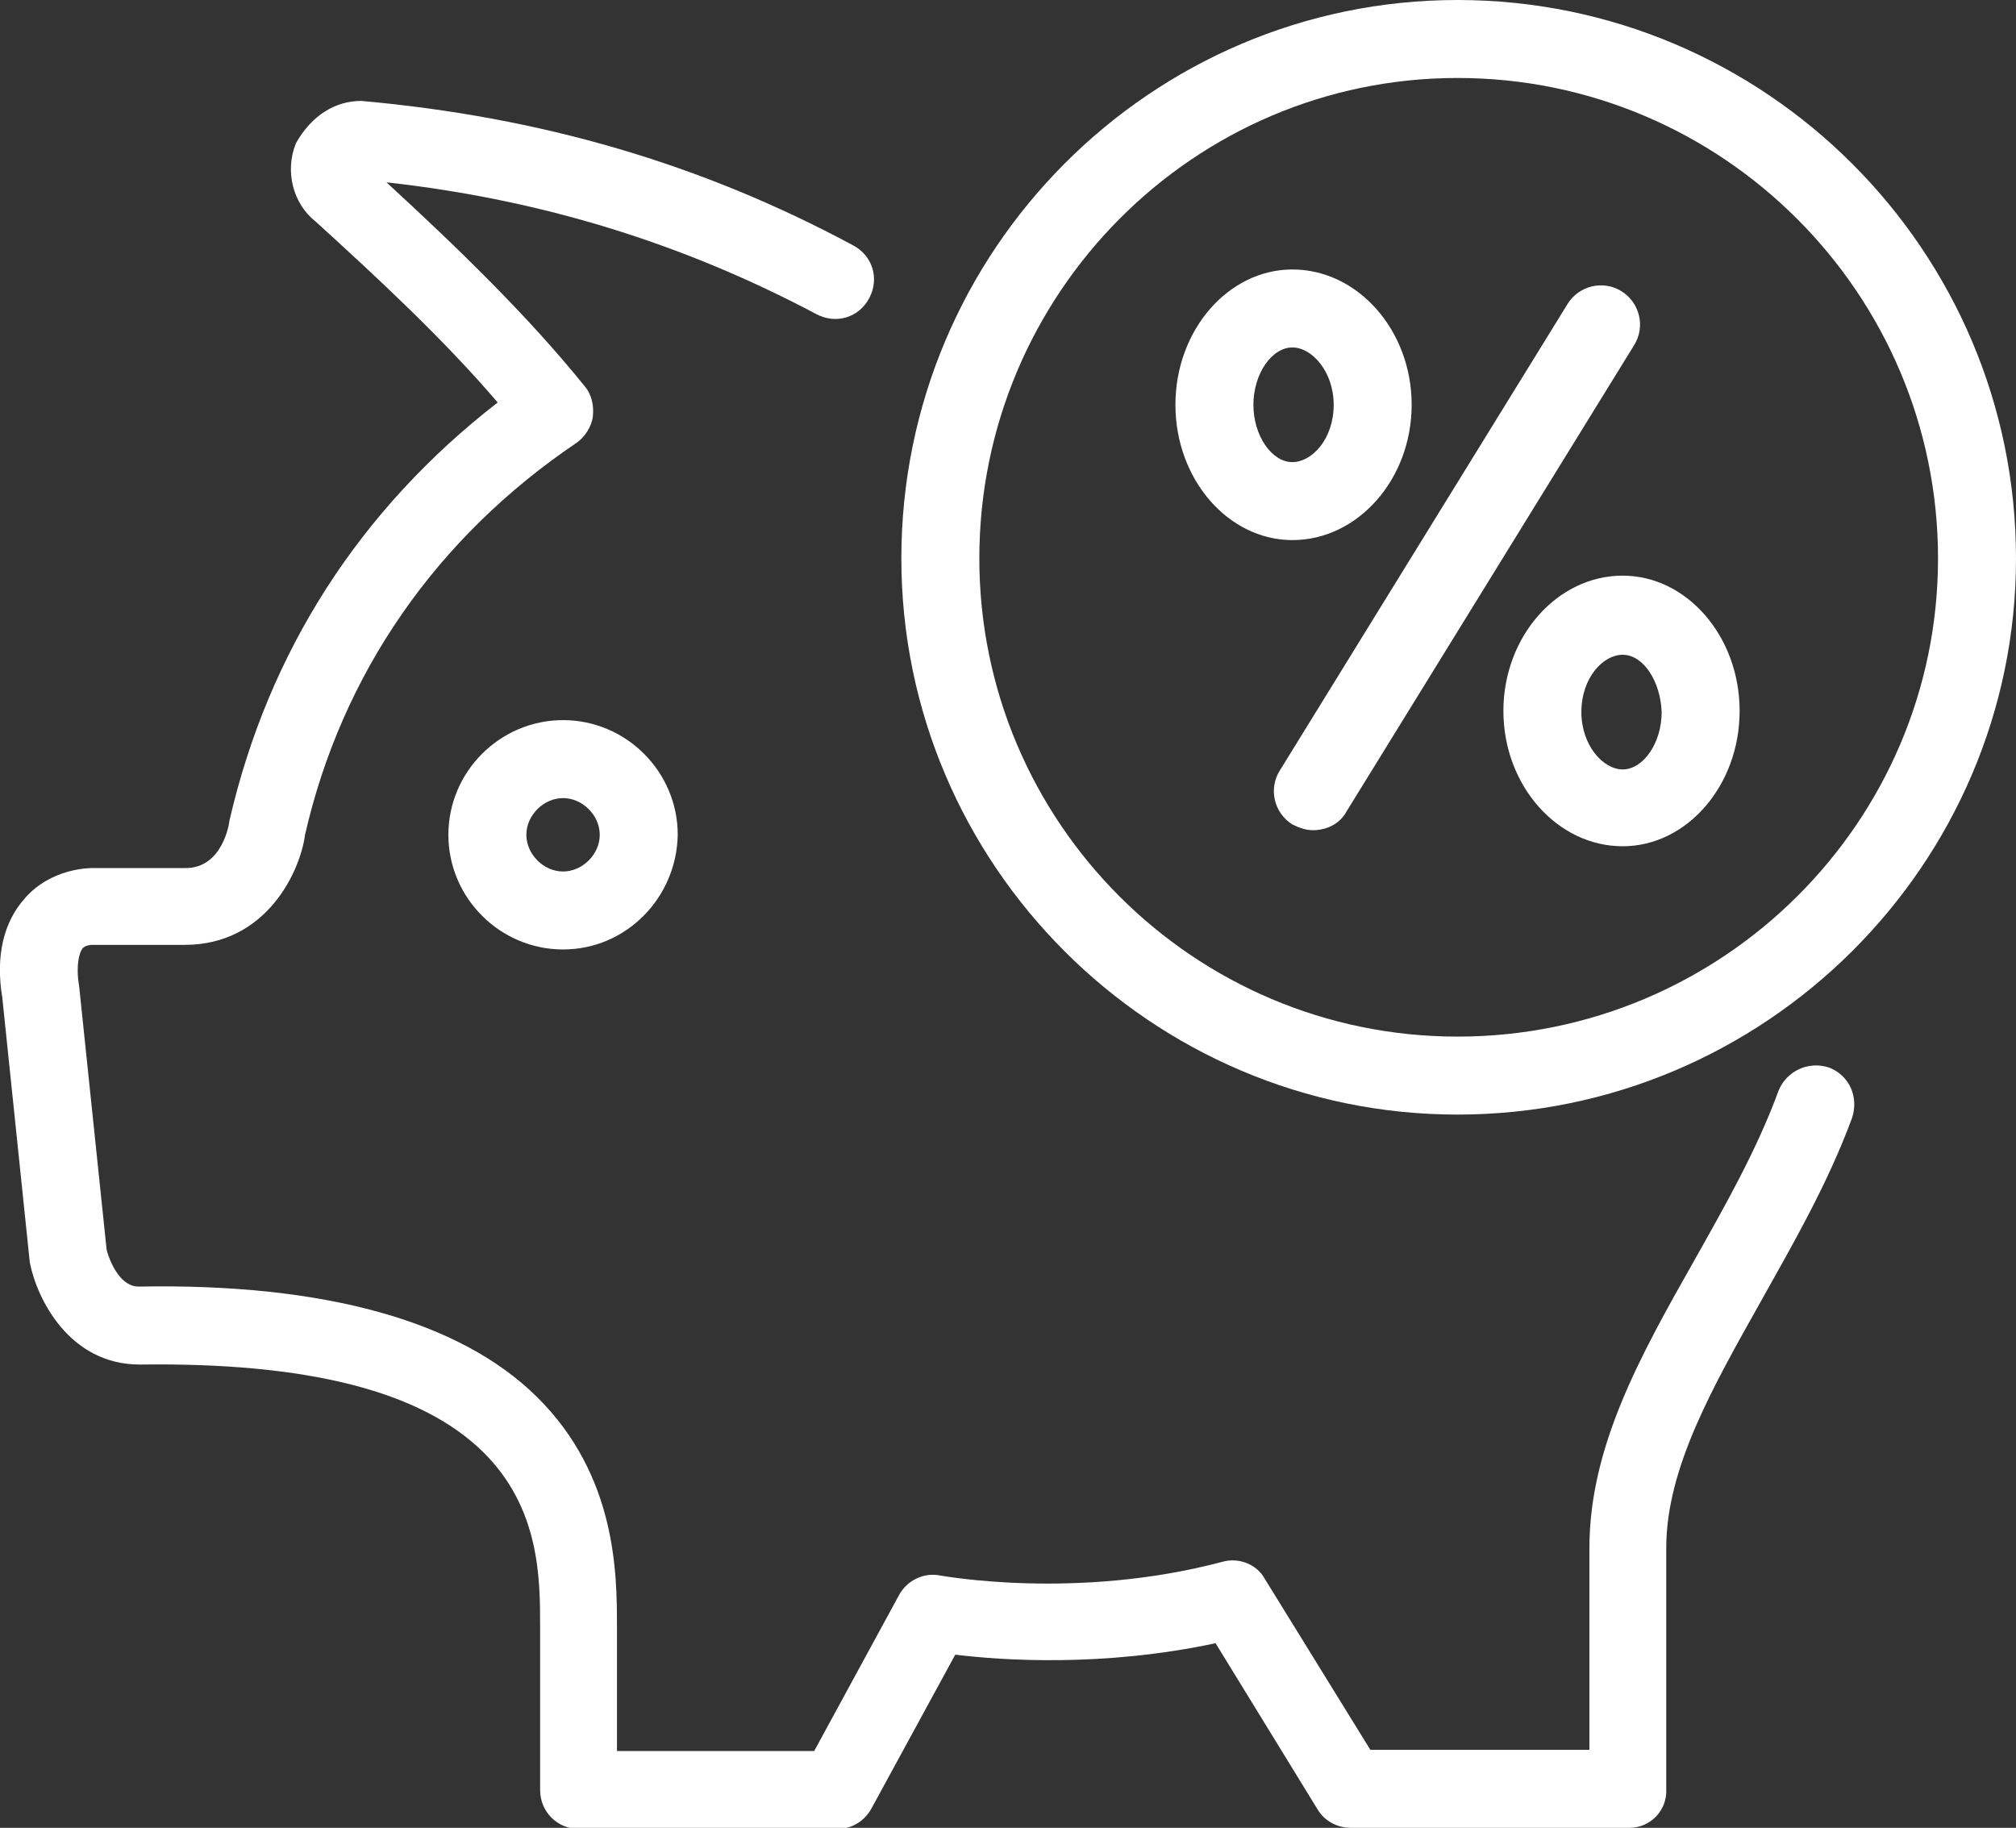 <?xml version="1.0" encoding="UTF-8"?>
<!-- Generator: Adobe Illustrator 28.0.0, SVG Export Plug-In . SVG Version: 6.00 Build 0)  -->
<svg xmlns="http://www.w3.org/2000/svg" xmlns:xlink="http://www.w3.org/1999/xlink" version="1.1" id="Layer_1" x="0px" y="0px" viewBox="0 0 175.8 159.4" style="enable-background:new 0 0 175.8 159.4;" xml:space="preserve">
<rect x="0" y="0" width="175.8" height="159.4" fill="#333333" stroke="none"/>
<style type="text/css">
	.st0{fill:#FFFFFF;}
</style>
<g>
	<path class="st0" d="M142.1,159.4h-24.3c-1.2,0-2.3-0.6-2.9-1.6l-8.9-14.5c-9.8,2.1-18.6,1.5-22.7,1L76,157.7   c-0.6,1.1-1.7,1.8-3,1.8H50.5c-1.9,0-3.4-1.5-3.4-3.4v-14.2c0-4.2,0-10.4-5-15.3c-5.4-5.3-15.3-7.8-29.9-7.6c-6.2,0-9-5.8-9.6-8.9   L0.2,87c-0.6-3.6,0.1-6.6,2-8.7c2.3-2.6,5.6-2.6,5.9-2.6l8.1,0c3.2,0,3.8-3.9,3.8-4.1c3.4-14.8,11.4-27.2,23.4-36.5   c-4.7-5.5-10.4-10.8-15.9-15.8c-1.9-1.5-2.7-4.3-1.7-6.8c1.4-2.5,3.5-3.7,5.7-3.7c15.7,1.4,29.7,5.5,42.9,12.6   c1.7,0.9,2.3,2.9,1.4,4.6c-0.9,1.7-2.9,2.3-4.6,1.4c-11.7-6.2-24-10-37.5-11.5c6.2,5.7,12.3,11.6,17.3,17.8   c0.6,0.7,0.8,1.7,0.7,2.6c-0.1,0.9-0.7,1.8-1.4,2.3C38,46.9,29.8,58.8,26.6,72.8c-0.4,3.1-3.3,9.6-10.5,9.6H8l0,0   c0,0-0.5,0-0.8,0.3c-0.3,0.4-0.6,1.5-0.3,3.3L9.3,109l0,0c0,0,0.8,3.2,2.8,3.2c16.2-0.3,28,3,34.7,9.6c7,6.9,7,15.5,7,20.1v10.8H71   l7.4-13.6c0.7-1.3,2.2-2,3.6-1.7c0.1,0,11.8,2.2,24.6-1.2c1.4-0.4,3,0.2,3.7,1.5l9.2,14.9h19.1v-17.6c0-8.8,4.4-16.7,9.1-25   c2.7-4.8,5.5-9.7,7.4-14.9c0.7-1.7,2.6-2.6,4.4-2c1.8,0.7,2.6,2.6,2,4.4c-2.1,5.7-5.1,10.9-7.9,15.9c-4.2,7.5-8.3,14.6-8.3,21.6v21   C145.4,157.9,143.9,159.4,142.1,159.4z"></path>
	<path class="st0" d="M49.1,82.8c-5.5,0-10-4.5-10-10c0-5.5,4.5-10,10-10s10,4.5,10,10C59,78.3,54.6,82.8,49.1,82.8z M49.1,69.6   c-1.7,0-3.2,1.5-3.2,3.2c0,1.7,1.5,3.2,3.2,3.2c1.7,0,3.2-1.5,3.2-3.2C52.3,71.1,50.8,69.6,49.1,69.6z"></path>
	<path class="st0" d="M127.1,97.2c-26.7,0-48.5-21.8-48.5-48.5C78.6,21.8,100.4,0,127.1,0c26.8,0,48.7,21.8,48.7,48.7   C175.8,75.4,153.9,97.2,127.1,97.2z M127.1,6.8c-23,0-41.7,18.8-41.7,41.9c0,23,18.7,41.7,41.7,41.7c23.1,0,41.9-18.7,41.9-41.7   C169,25.6,150.2,6.8,127.1,6.8z"></path>
	<path class="st0" d="M114.5,72.4c-0.6,0-1.2-0.2-1.8-0.5c-1.6-1-2.1-3.1-1.1-4.7l25.1-40.7c1-1.6,3.1-2.1,4.7-1.1   c1.6,1,2.1,3.1,1.1,4.7l-25.1,40.7C116.8,71.9,115.6,72.4,114.5,72.4z"></path>
	<path class="st0" d="M112.7,47.1c-5.6,0-10.2-5.3-10.2-11.8s4.6-11.8,10.2-11.8c5.7,0,10.4,5.3,10.4,11.8   C123.1,41.8,118.4,47.1,112.7,47.1z M112.7,30.3c-1.8,0-3.4,2.3-3.4,5c0,2.7,1.6,5,3.4,5c1.7,0,3.6-2,3.6-5   C116.3,32.4,114.4,30.3,112.7,30.3z"></path>
	<path class="st0" d="M141.5,73.8c-5.7,0-10.4-5.3-10.4-11.8s4.7-11.8,10.4-11.8c5.6,0,10.2,5.3,10.2,11.8S147.1,73.8,141.5,73.8z    M141.5,57.1c-1.7,0-3.6,2-3.6,5c0,2.9,1.9,5,3.6,5c1.8,0,3.4-2.3,3.4-5C144.8,59.4,143.3,57.1,141.5,57.1z"></path>
</g>
</svg>

